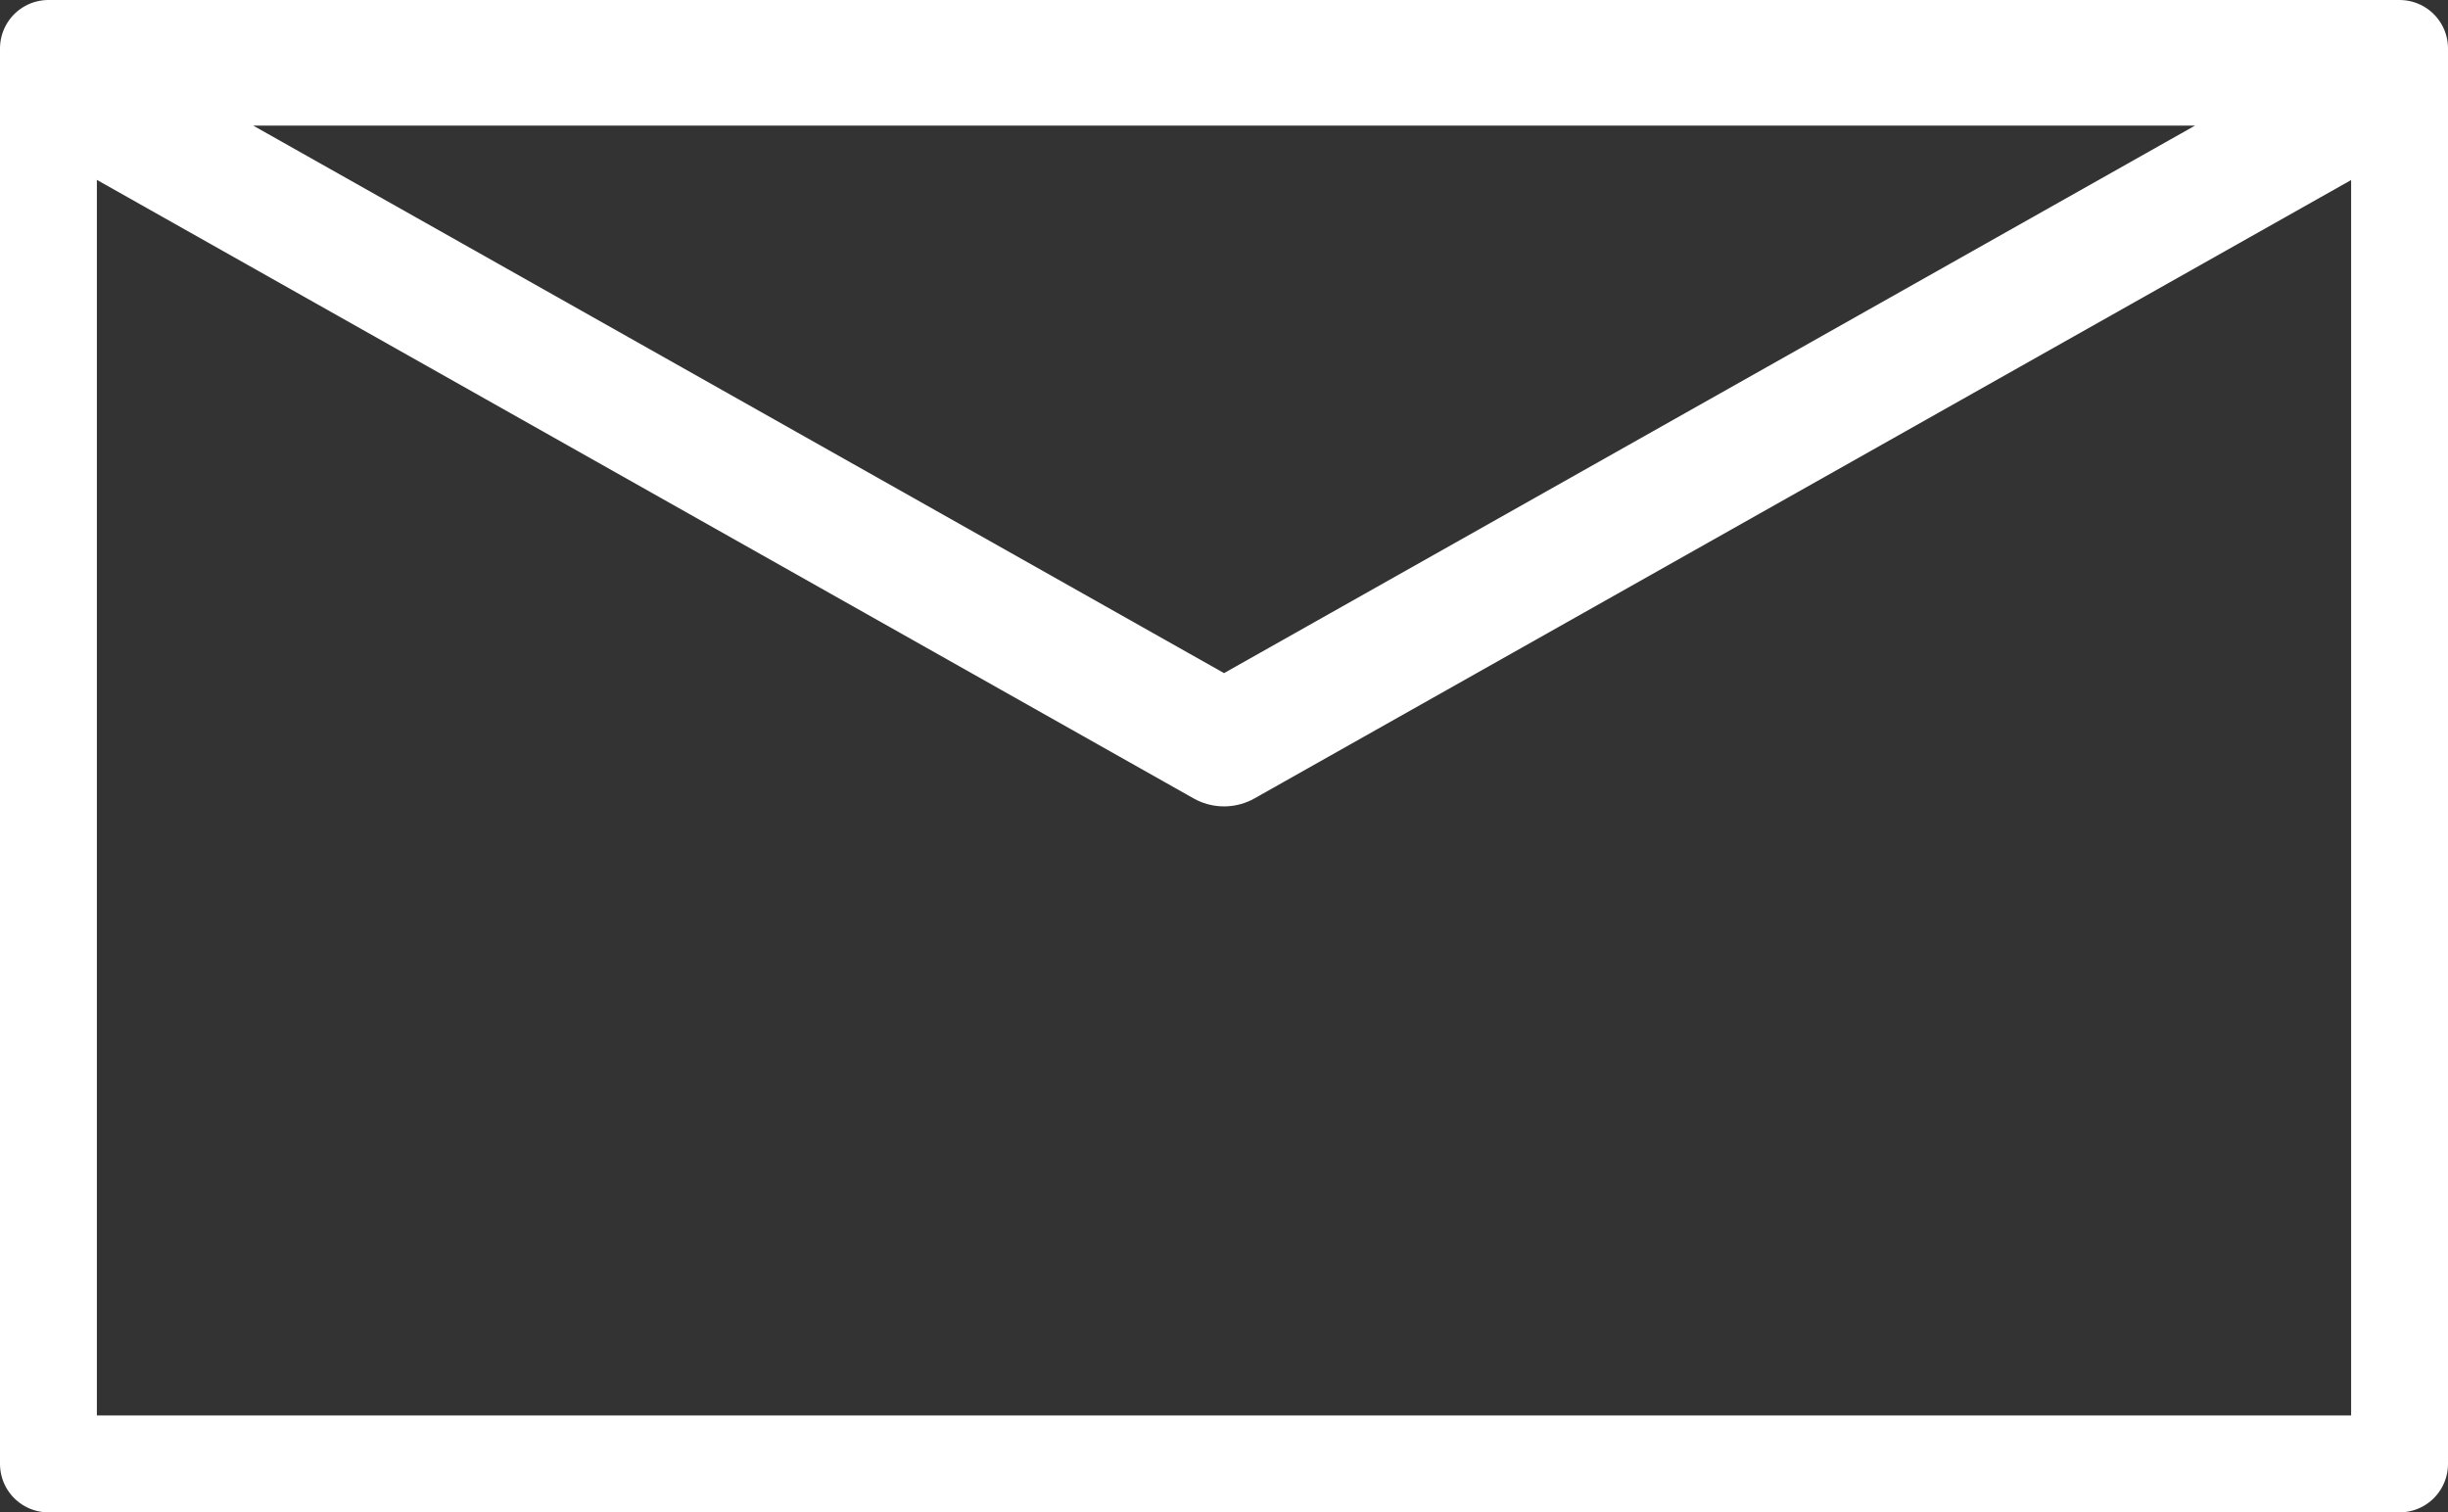 <?xml version="1.0" encoding="UTF-8" standalone="no"?>
<!-- Created with Inkscape (http://www.inkscape.org/) -->

<svg
   xmlns:dc="http://purl.org/dc/elements/1.1/"
   xmlns:cc="http://creativecommons.org/ns#"
   xmlns:rdf="http://www.w3.org/1999/02/22-rdf-syntax-ns#"
   xmlns:svg="http://www.w3.org/2000/svg"
   xmlns="http://www.w3.org/2000/svg"
   xmlns:sodipodi="http://sodipodi.sourceforge.net/DTD/sodipodi-0.dtd"
   xmlns:inkscape="http://www.inkscape.org/namespaces/inkscape"
   version="1.1"
   id="svg2"
   width="30.325"
   height="18.733"
   viewBox="0 0 30.325 18.733"
   sodipodi:docname="mail_w.svg"
   inkscape:version="0.92.5 (2060ec1f9f, 2020-04-08)">
  <rect x="0" y="0" width="30.325" height="18.733" fill="#333333" stroke="none"/>
  <defs
     id="defs6" />
  <sodipodi:namedview
     pagecolor="#ffffff"
     bordercolor="#666666"
     borderopacity="1"
     objecttolerance="10"
     gridtolerance="10"
     guidetolerance="10"
     inkscape:pageopacity="0"
     inkscape:pageshadow="2"
     inkscape:window-width="1744"
     inkscape:window-height="828"
     id="namedview4"
     showgrid="false"
     fit-margin-top="0"
     fit-margin-left="0"
     fit-margin-right="0"
     fit-margin-bottom="0"
     inkscape:zoom="6.4657084"
     inkscape:cx="-14.008938"
     inkscape:cy="-5.4594352"
     inkscape:window-x="44"
     inkscape:window-y="192"
     inkscape:window-maximized="0"
     inkscape:current-layer="svg2" />
  <circle
     style="opacity:1;fill:none;fill-opacity:1;stroke:#000000;stroke-width:2;stroke-linecap:round;stroke-linejoin:round;stroke-miterlimit:4;stroke-dasharray:none;stroke-dashoffset:0;stroke-opacity:1;paint-order:fill markers stroke"
     id="path6103-4"
     cx="239.637"
     cy="-28.711"
     r="0" />
  <circle
     style="opacity:1;fill:none;fill-opacity:1;stroke:#000000;stroke-width:2;stroke-linecap:round;stroke-linejoin:round;stroke-miterlimit:4;stroke-dasharray:none;stroke-dashoffset:0;stroke-opacity:1;paint-order:fill markers stroke"
     id="path6103-5"
     cx="239.637"
     cy="-28.711"
     r="0" />
  <rect
     style="opacity:1;fill:none;fill-opacity:1;stroke:#ffffff;stroke-width:1.2;stroke-linecap:round;stroke-linejoin:round;stroke-miterlimit:4;stroke-dasharray:none;stroke-dashoffset:0;stroke-opacity:1;paint-order:fill markers stroke"
     id="rect4746"
     width="29.125"
     height="17.533"
     x="0.6"
     y="0.6" />
  <path
     style="opacity:1;fill:none;fill-opacity:1;stroke:#ffffff;stroke-width:1.537;stroke-linecap:round;stroke-linejoin:round;stroke-miterlimit:4;stroke-dasharray:none;stroke-dashoffset:0;stroke-opacity:1;paint-order:fill markers stroke"
     d="M 1.218,0.787 V 1.356 L 15.163,9.22 29.107,1.358 V 0.787 Z"
     id="rect4750"
     inkscape:connector-curvature="0" />
</svg>

